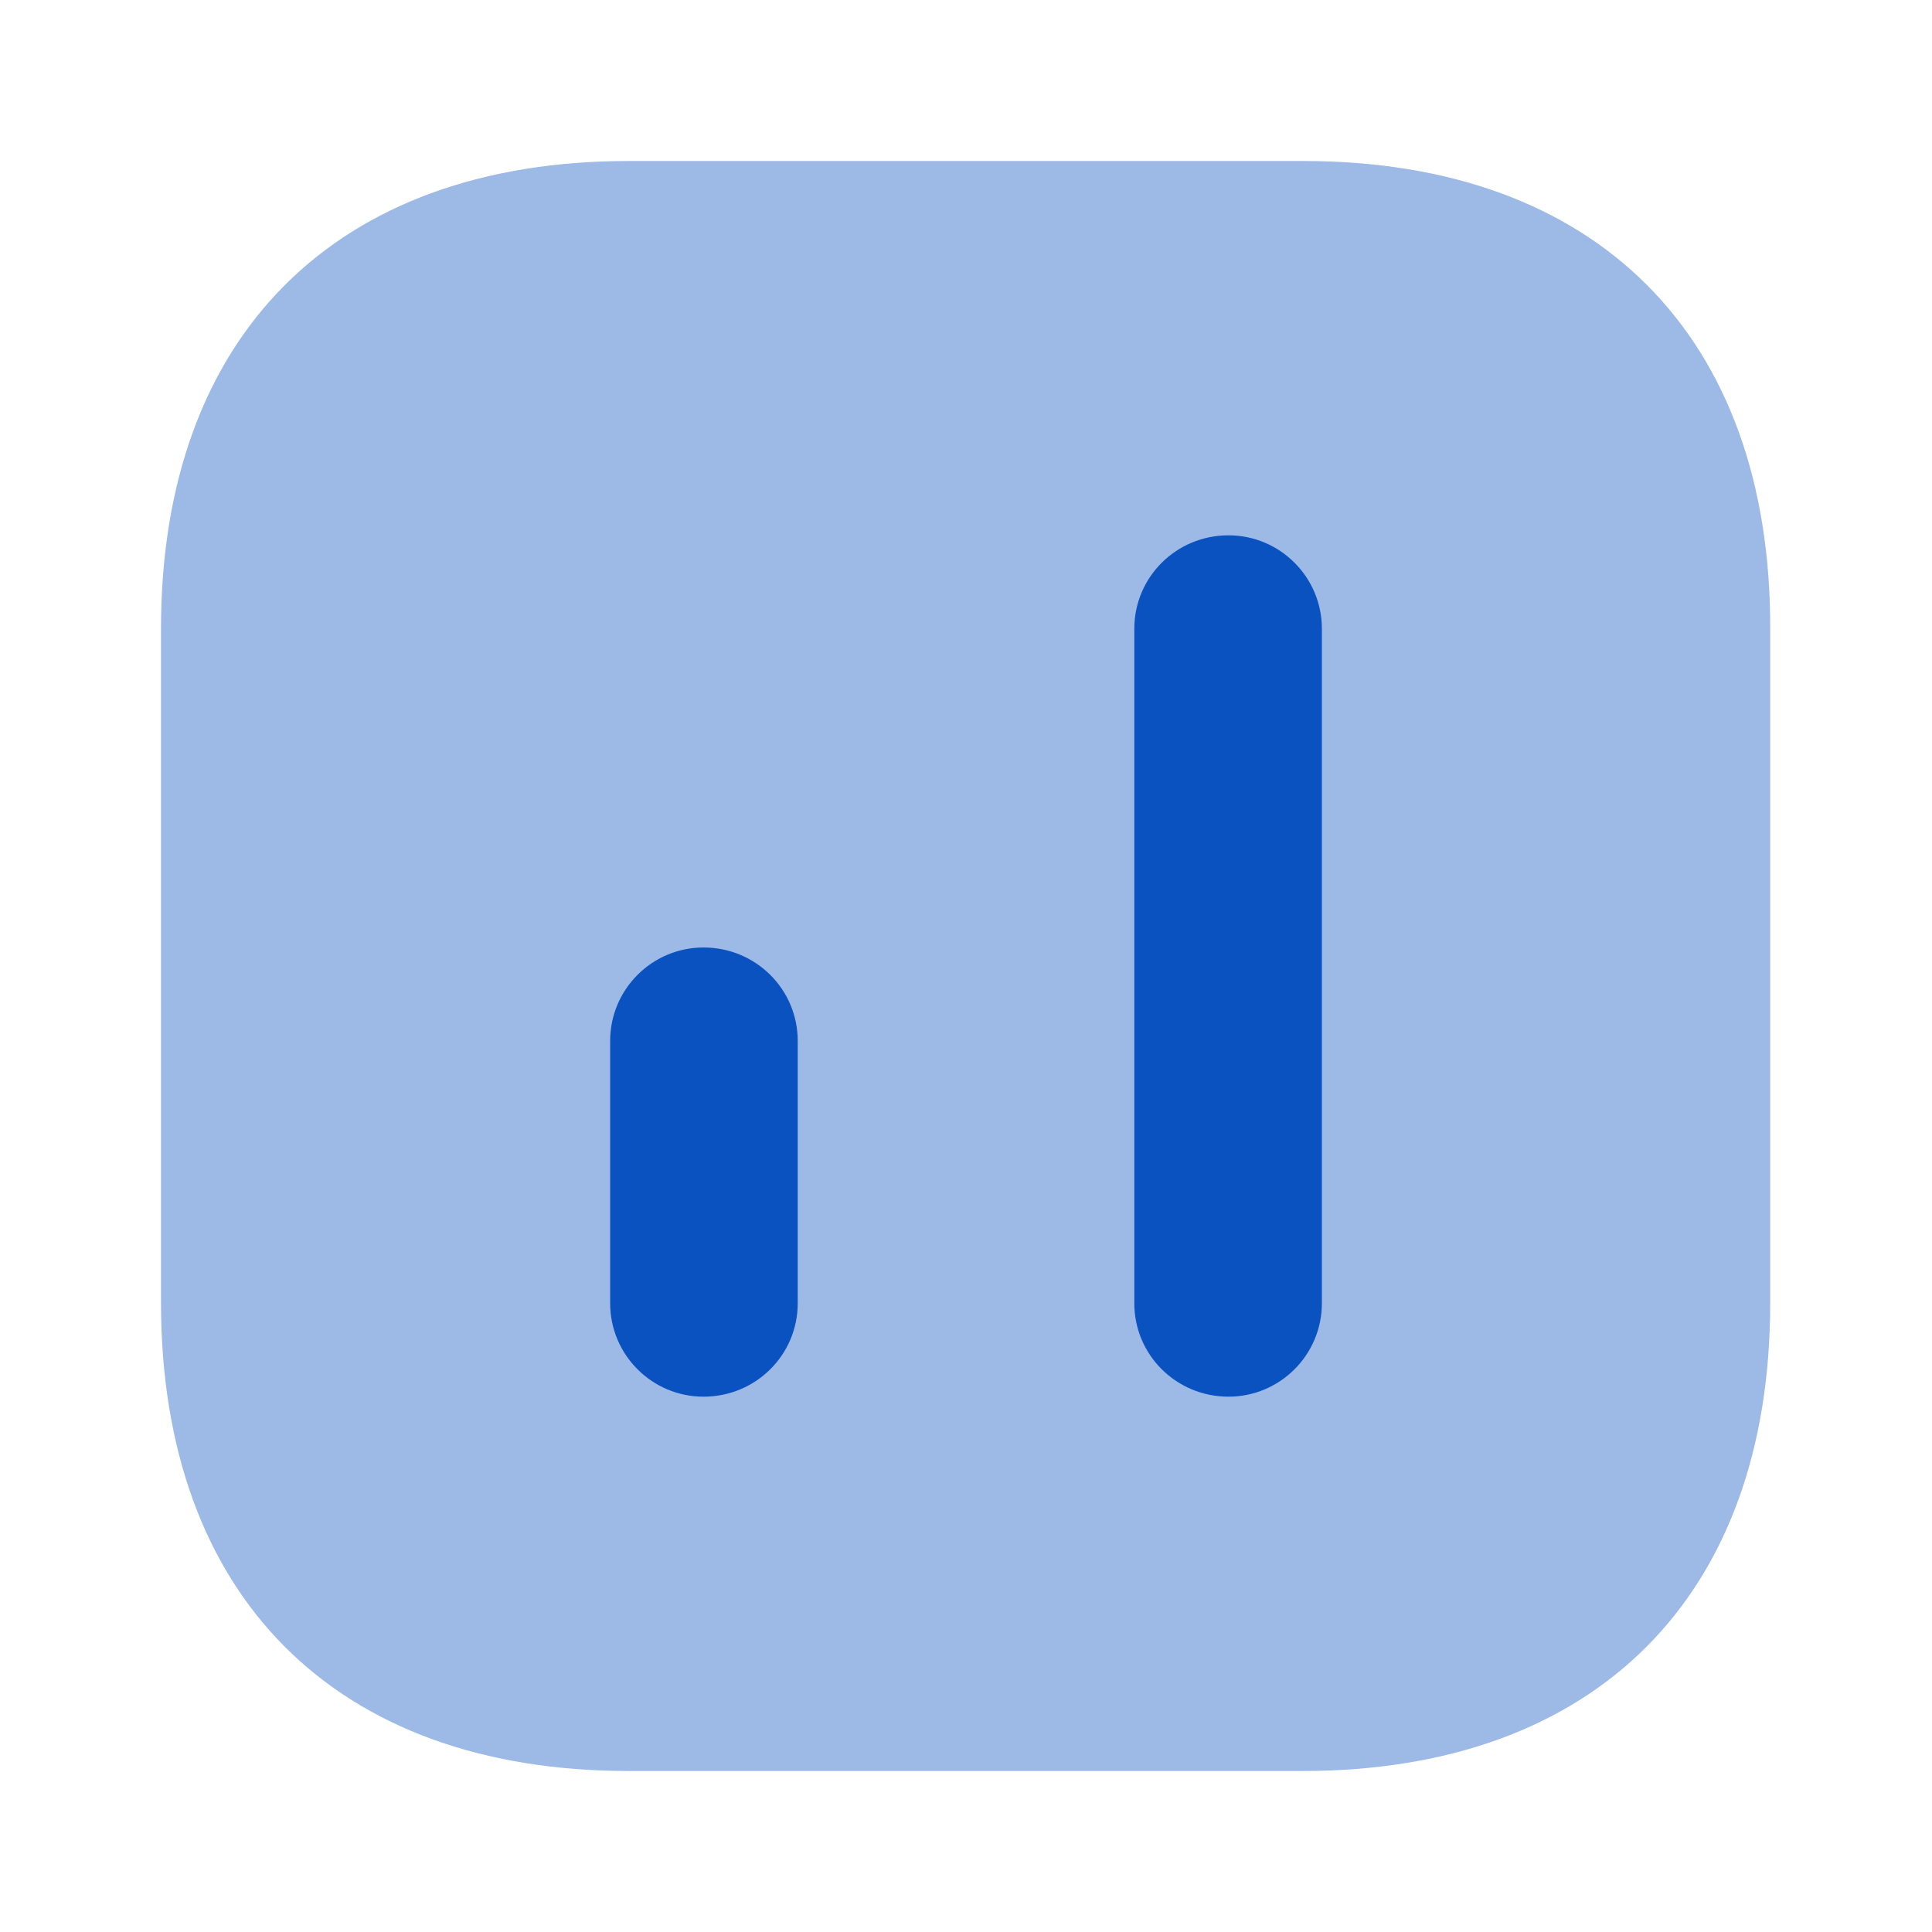 <svg width="60" height="60" viewBox="0 0 60 60" fill="none" xmlns="http://www.w3.org/2000/svg">
<path opacity="0.4" d="M40.475 5H19.525C10.425 5 5 10.425 5 19.525V40.45C5 49.575 10.425 55 19.525 55H40.45C49.55 55 54.975 49.575 54.975 40.475V19.525C55 10.425 49.575 5 40.475 5Z" fill="#0B52C1"/>
<path d="M41.052 19.525V40.475C41.052 42.075 39.752 43.375 38.152 43.375C36.527 43.375 35.227 42.075 35.227 40.475V19.525C35.227 17.925 36.527 16.625 38.152 16.625C39.752 16.625 41.052 17.925 41.052 19.525Z" fill="#0B52C1"/>
<path d="M24.774 32.325V40.475C24.774 42.075 23.474 43.375 21.849 43.375C20.249 43.375 18.949 42.075 18.949 40.475V32.325C18.949 30.725 20.249 29.425 21.849 29.425C23.474 29.425 24.774 30.725 24.774 32.325Z" fill="#0B52C1"/>
</svg>
